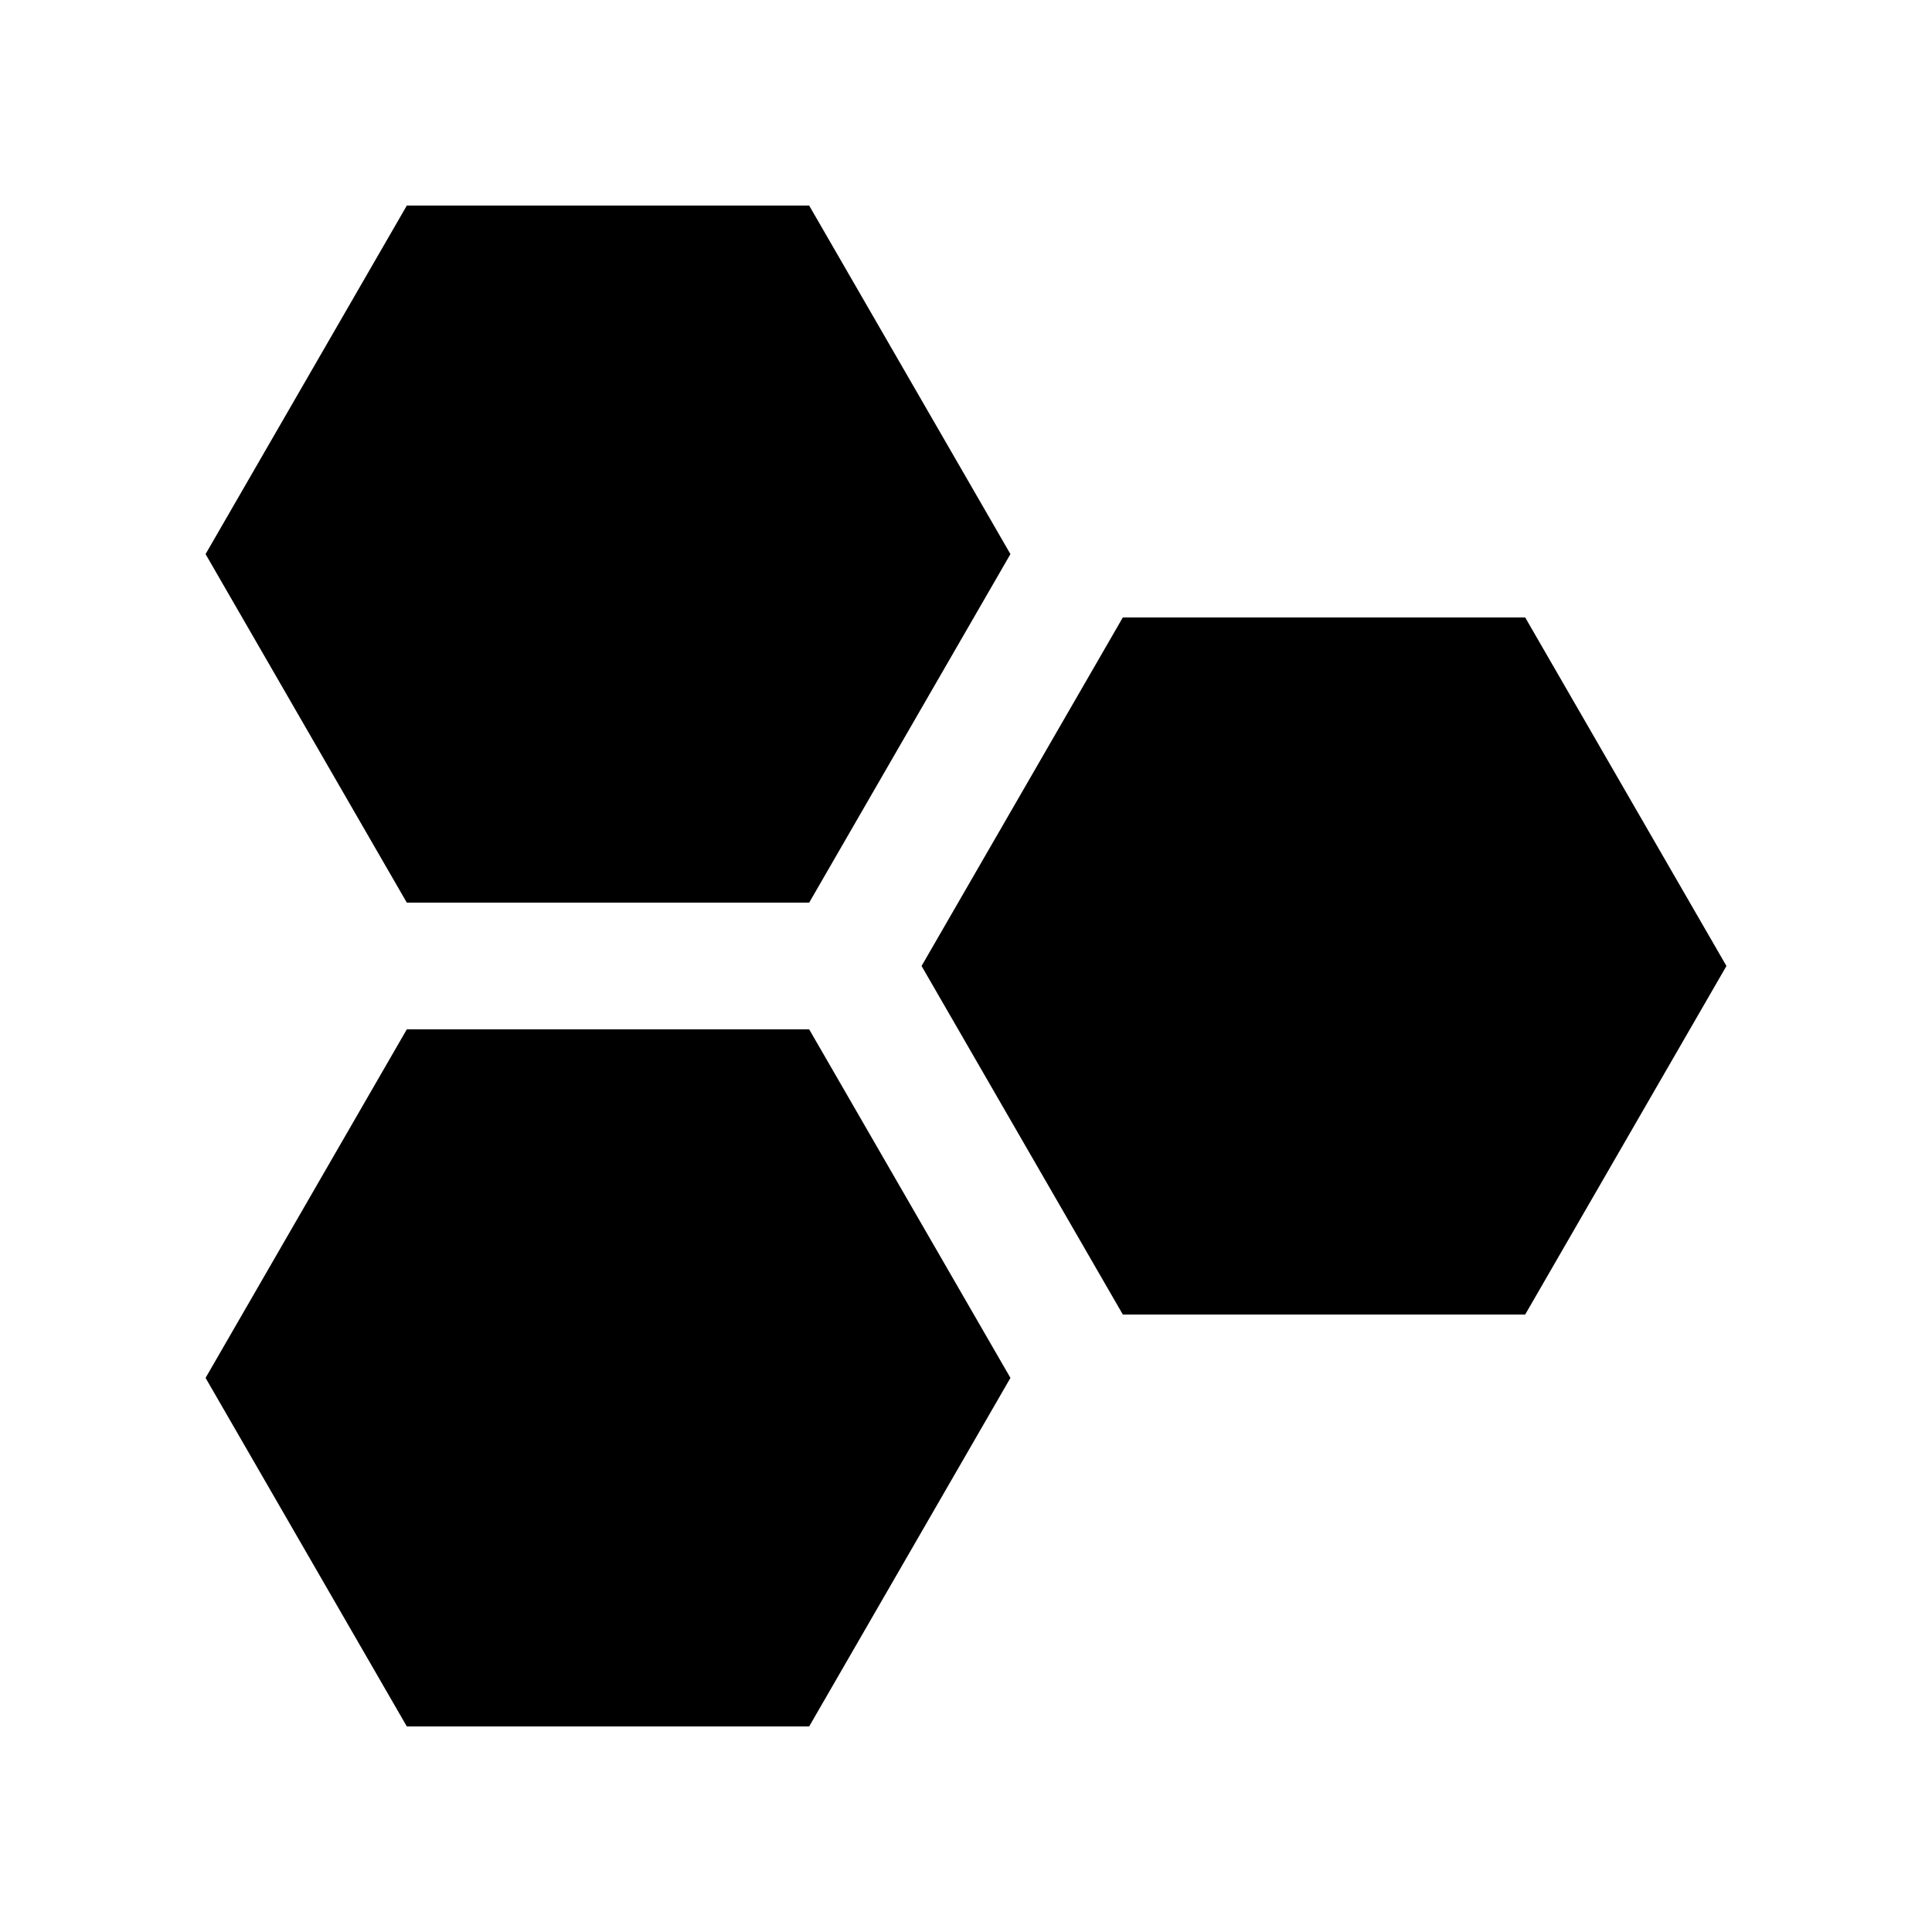 <?xml version="1.0" encoding="UTF-8"?>
<!-- Uploaded to: ICON Repo, www.iconrepo.com, Generator: ICON Repo Mixer Tools -->
<svg fill="#000000" width="800px" height="800px" version="1.1" viewBox="144 144 512 512" xmlns="http://www.w3.org/2000/svg">
 <g>
  <path d="m251.81 383.21-53.332-92.367 53.332-92.363h106.63l53.336 92.363-53.336 92.367z"/>
  <path d="m251.81 601.52-53.332-92.363 53.332-92.371h106.63l53.336 92.371-53.336 92.363z"/>
  <path d="m441.56 492.36-53.336-92.363 53.336-92.363h106.63l53.336 92.363-53.336 92.363z"/>
 </g>
</svg>